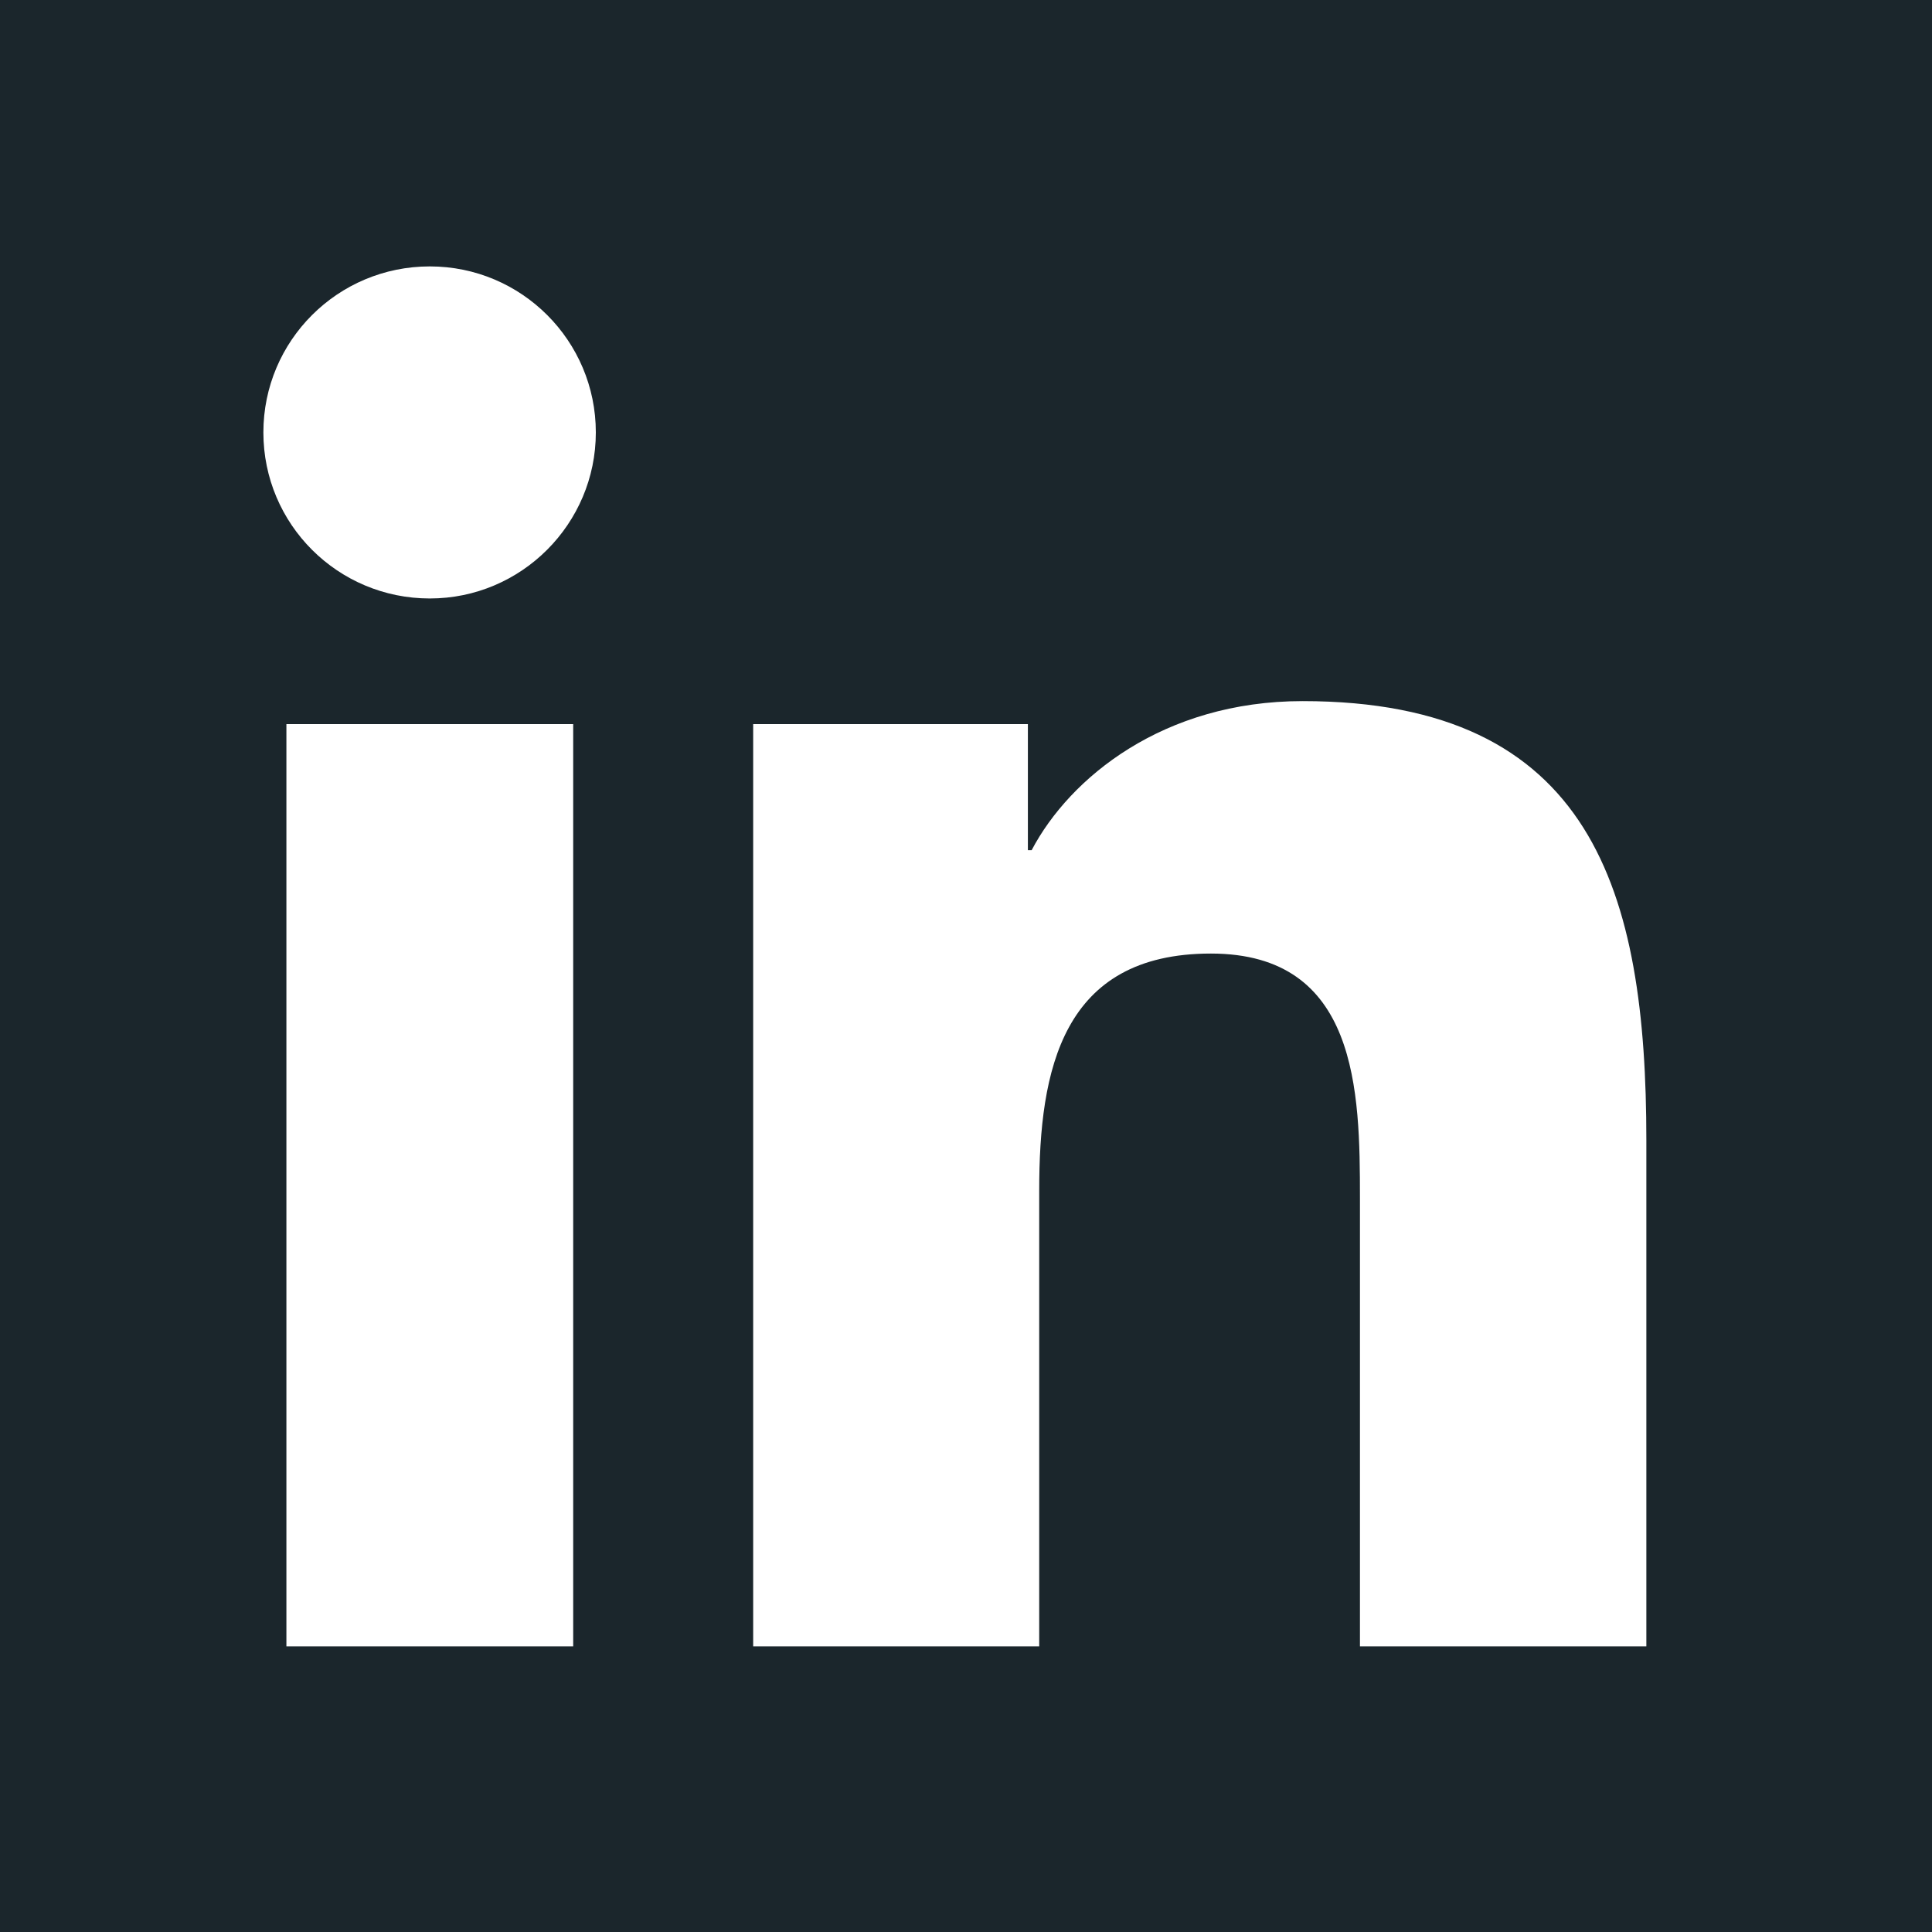 <svg width="120" height="120" viewBox="0 0 120 120" fill="none" xmlns="http://www.w3.org/2000/svg">
<rect width="120" height="120" fill="#1B262C"/>
<rect x="4" y="4" width="112" height="112" fill="white"/>
<path d="M111.117 0H8.859C3.961 0 0 3.867 0 8.648V111.328C0 116.109 3.961 120 8.859 120H111.117C116.016 120 120 116.109 120 111.352V8.648C120 3.867 116.016 0 111.117 0ZM35.602 102.258H17.789V44.977H35.602V102.258ZM26.695 37.172C20.977 37.172 16.359 32.555 16.359 26.859C16.359 21.164 20.977 16.547 26.695 16.547C32.391 16.547 37.008 21.164 37.008 26.859C37.008 32.531 32.391 37.172 26.695 37.172ZM102.258 102.258H84.469V74.414C84.469 67.781 84.352 59.227 75.211 59.227C65.953 59.227 64.547 66.469 64.547 73.945V102.258H46.781V44.977H63.844V52.805H64.078C66.445 48.305 72.258 43.547 80.906 43.547C98.93 43.547 102.258 55.406 102.258 70.828V102.258V102.258Z" fill="#1B262C"/>
</svg>
